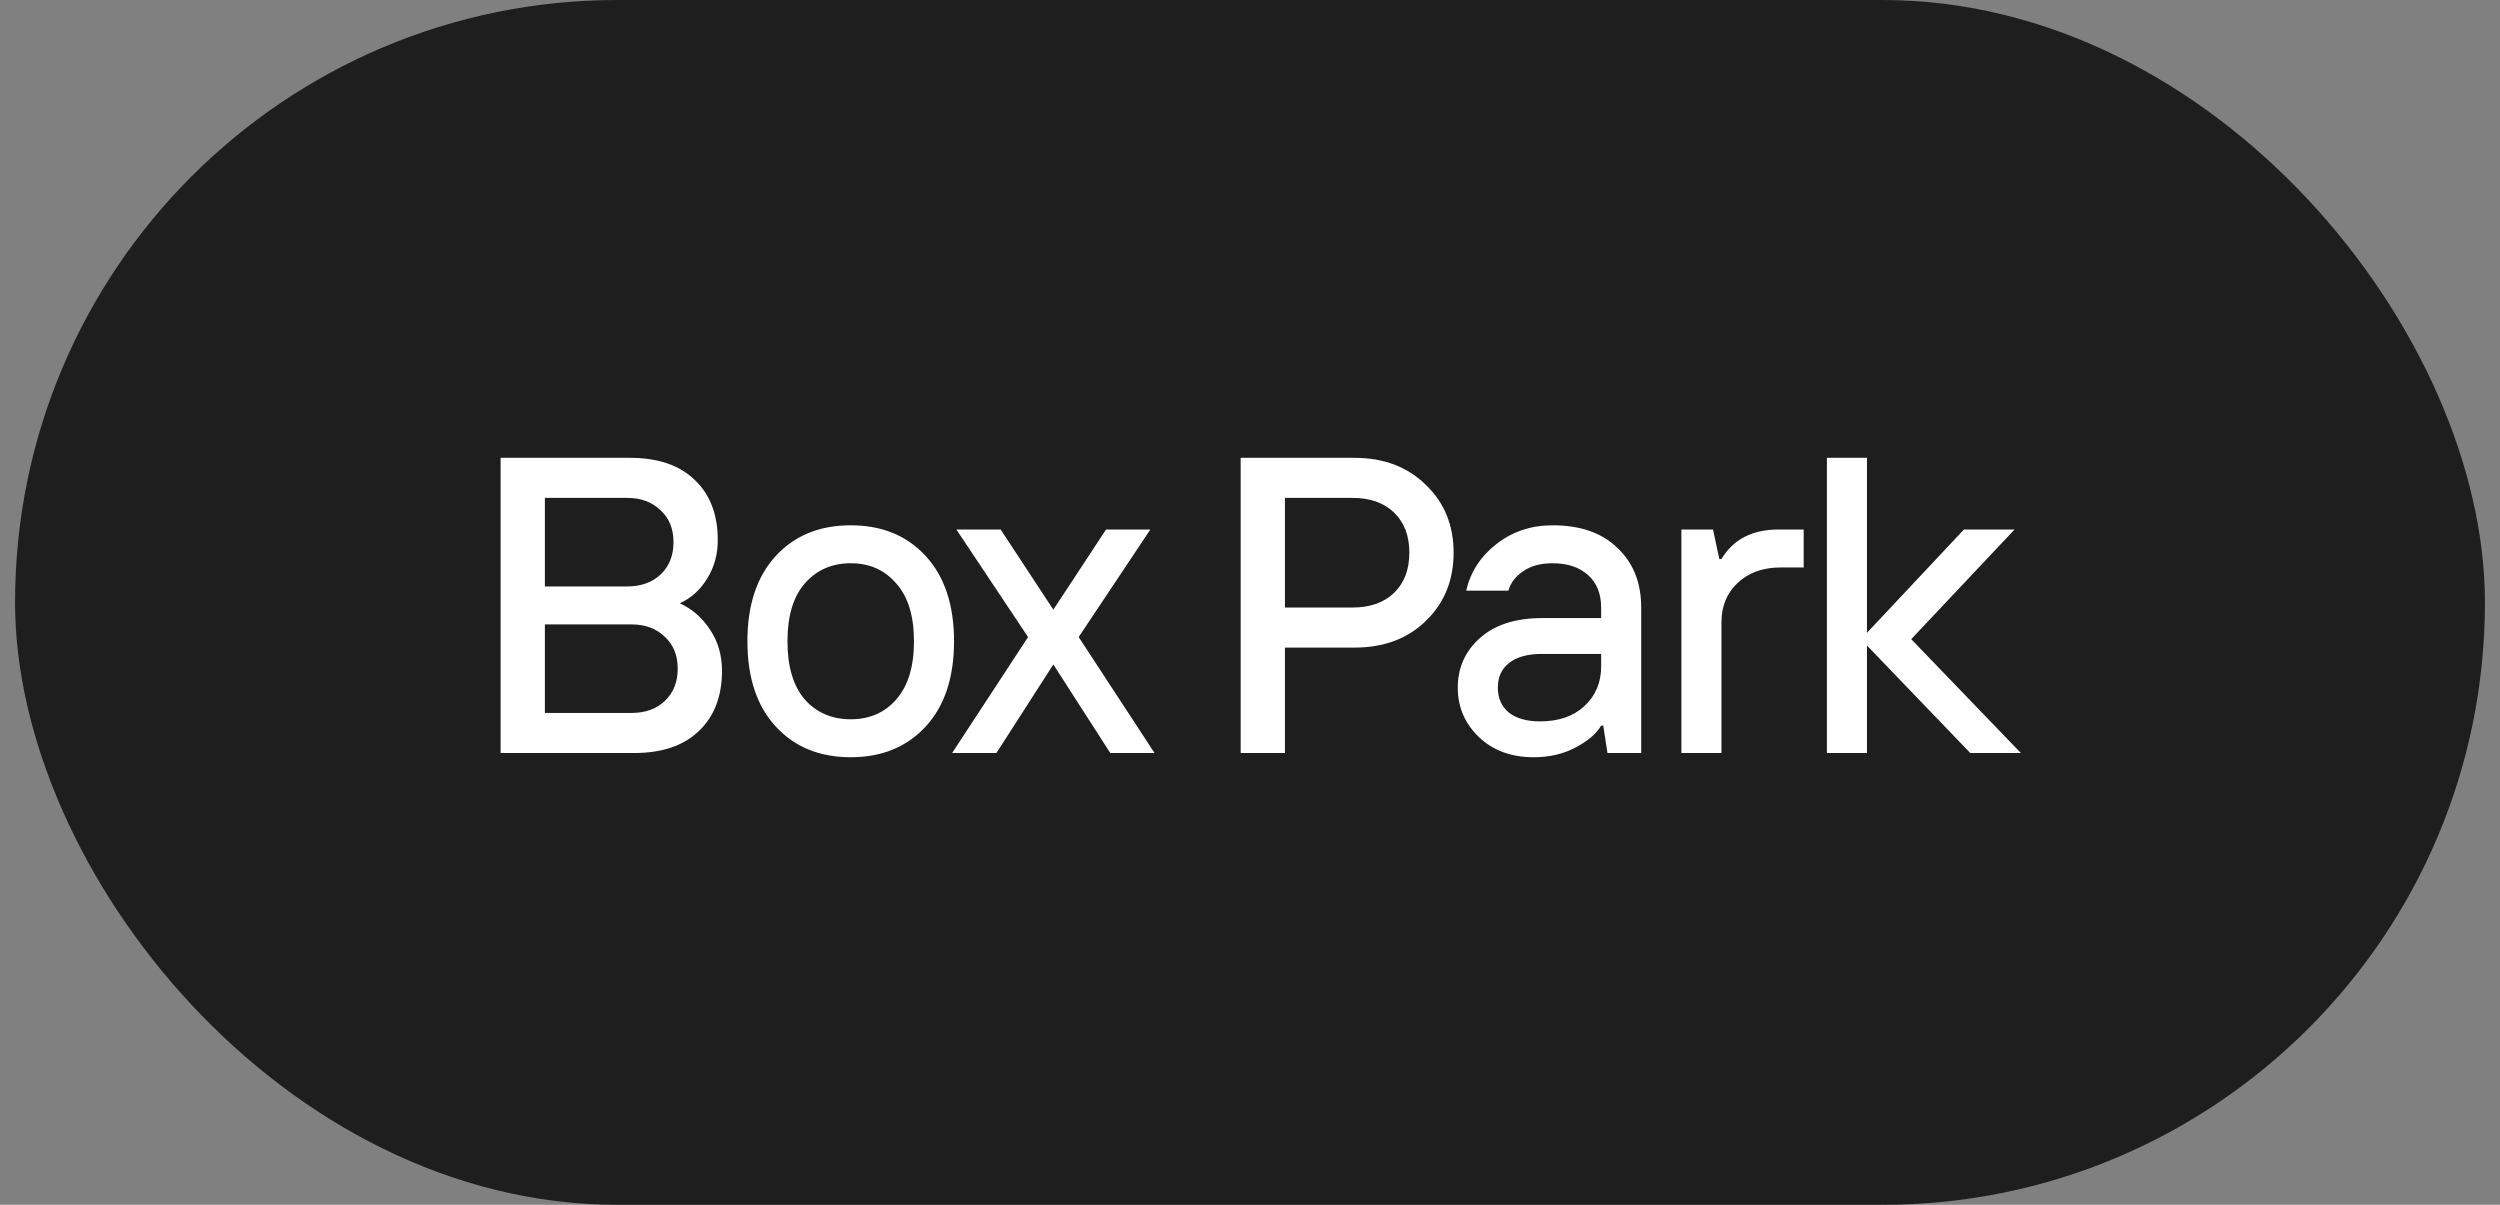 <?xml version="1.0" encoding="UTF-8"?> <svg xmlns="http://www.w3.org/2000/svg" width="83" height="40" viewBox="0 0 83 40" fill="none"><rect x="0" y="0" width="83" height="40" fill="#808080" stroke="none"/><rect x="0.5" width="82" height="40" rx="20" fill="#1E1E1E"></rect><path d="M18.09 23.67H20.96C21.417 23.67 21.786 23.539 22.066 23.278C22.355 23.007 22.5 22.648 22.5 22.2C22.5 21.752 22.355 21.397 22.066 21.136C21.786 20.865 21.417 20.73 20.96 20.73H18.09V23.67ZM16.62 25V15.2H20.918C21.842 15.2 22.556 15.443 23.06 15.928C23.573 16.413 23.83 17.081 23.83 17.93C23.83 18.406 23.713 18.831 23.48 19.204C23.256 19.577 22.953 19.853 22.57 20.03C22.981 20.217 23.317 20.511 23.578 20.912C23.839 21.304 23.97 21.757 23.97 22.27C23.97 23.119 23.713 23.787 23.2 24.272C22.696 24.757 21.982 25 21.058 25H16.62ZM18.09 19.47H20.82C21.277 19.47 21.646 19.339 21.926 19.078C22.215 18.807 22.36 18.448 22.36 18C22.36 17.552 22.215 17.197 21.926 16.936C21.646 16.665 21.277 16.53 20.82 16.53H18.09V19.47ZM30.736 24.118C30.11 24.799 29.28 25.14 28.244 25.14C27.208 25.14 26.377 24.799 25.752 24.118C25.127 23.437 24.814 22.494 24.814 21.29C24.814 20.086 25.127 19.143 25.752 18.462C26.377 17.781 27.208 17.44 28.244 17.44C29.28 17.44 30.11 17.781 30.736 18.462C31.361 19.143 31.674 20.086 31.674 21.29C31.674 22.494 31.361 23.437 30.736 24.118ZM26.718 23.222C27.11 23.661 27.619 23.88 28.244 23.88C28.869 23.88 29.373 23.661 29.756 23.222C30.148 22.774 30.344 22.13 30.344 21.29C30.344 20.45 30.148 19.811 29.756 19.372C29.373 18.924 28.869 18.7 28.244 18.7C27.619 18.7 27.11 18.924 26.718 19.372C26.335 19.811 26.144 20.45 26.144 21.29C26.144 22.13 26.335 22.774 26.718 23.222ZM31.611 25L34.132 21.15L31.752 17.58H33.221L34.971 20.24L36.721 17.58H38.191L35.812 21.15L38.331 25H36.861L34.971 22.06L33.081 25H31.611ZM41.19 25V15.2H44.97C45.941 15.2 46.729 15.499 47.336 16.096C47.952 16.684 48.26 17.435 48.26 18.35C48.26 19.265 47.952 20.021 47.336 20.618C46.729 21.206 45.941 21.5 44.97 21.5H42.66V25H41.19ZM42.66 20.17H44.9C45.488 20.17 45.95 20.007 46.286 19.68C46.622 19.353 46.79 18.91 46.79 18.35C46.79 17.79 46.622 17.347 46.286 17.02C45.95 16.693 45.488 16.53 44.9 16.53H42.66V20.17ZM51.128 23.95C51.744 23.95 52.234 23.782 52.598 23.446C52.971 23.101 53.158 22.662 53.158 22.13V21.71H51.198C50.712 21.71 50.344 21.813 50.092 22.018C49.849 22.214 49.728 22.485 49.728 22.83C49.728 23.175 49.849 23.451 50.092 23.656C50.344 23.852 50.689 23.95 51.128 23.95ZM50.918 25.14C50.171 25.14 49.565 24.916 49.098 24.468C48.631 24.02 48.398 23.474 48.398 22.83C48.398 22.167 48.645 21.617 49.14 21.178C49.635 20.739 50.321 20.52 51.198 20.52H53.158V20.17C53.158 19.713 53.013 19.353 52.724 19.092C52.434 18.831 52.042 18.7 51.548 18.7C51.147 18.7 50.82 18.789 50.568 18.966C50.316 19.134 50.153 19.349 50.078 19.61H48.678C48.818 18.994 49.149 18.481 49.672 18.07C50.204 17.65 50.829 17.44 51.548 17.44C52.472 17.44 53.191 17.692 53.704 18.196C54.227 18.691 54.488 19.349 54.488 20.17V25H53.368L53.228 24.09H53.158C52.999 24.361 52.715 24.603 52.304 24.818C51.903 25.033 51.441 25.14 50.918 25.14ZM55.822 25V17.58H56.872L57.082 18.56H57.152C57.544 17.907 58.174 17.58 59.042 17.58H59.882V18.84H59.112C58.524 18.84 58.048 19.013 57.684 19.358C57.329 19.694 57.152 20.128 57.152 20.66V25H55.822ZM60.653 25V15.2H61.983V21.01L65.203 17.58H66.883L63.453 21.22L67.093 25H65.413L61.983 21.43V25H60.653Z" fill="white"></path></svg> 